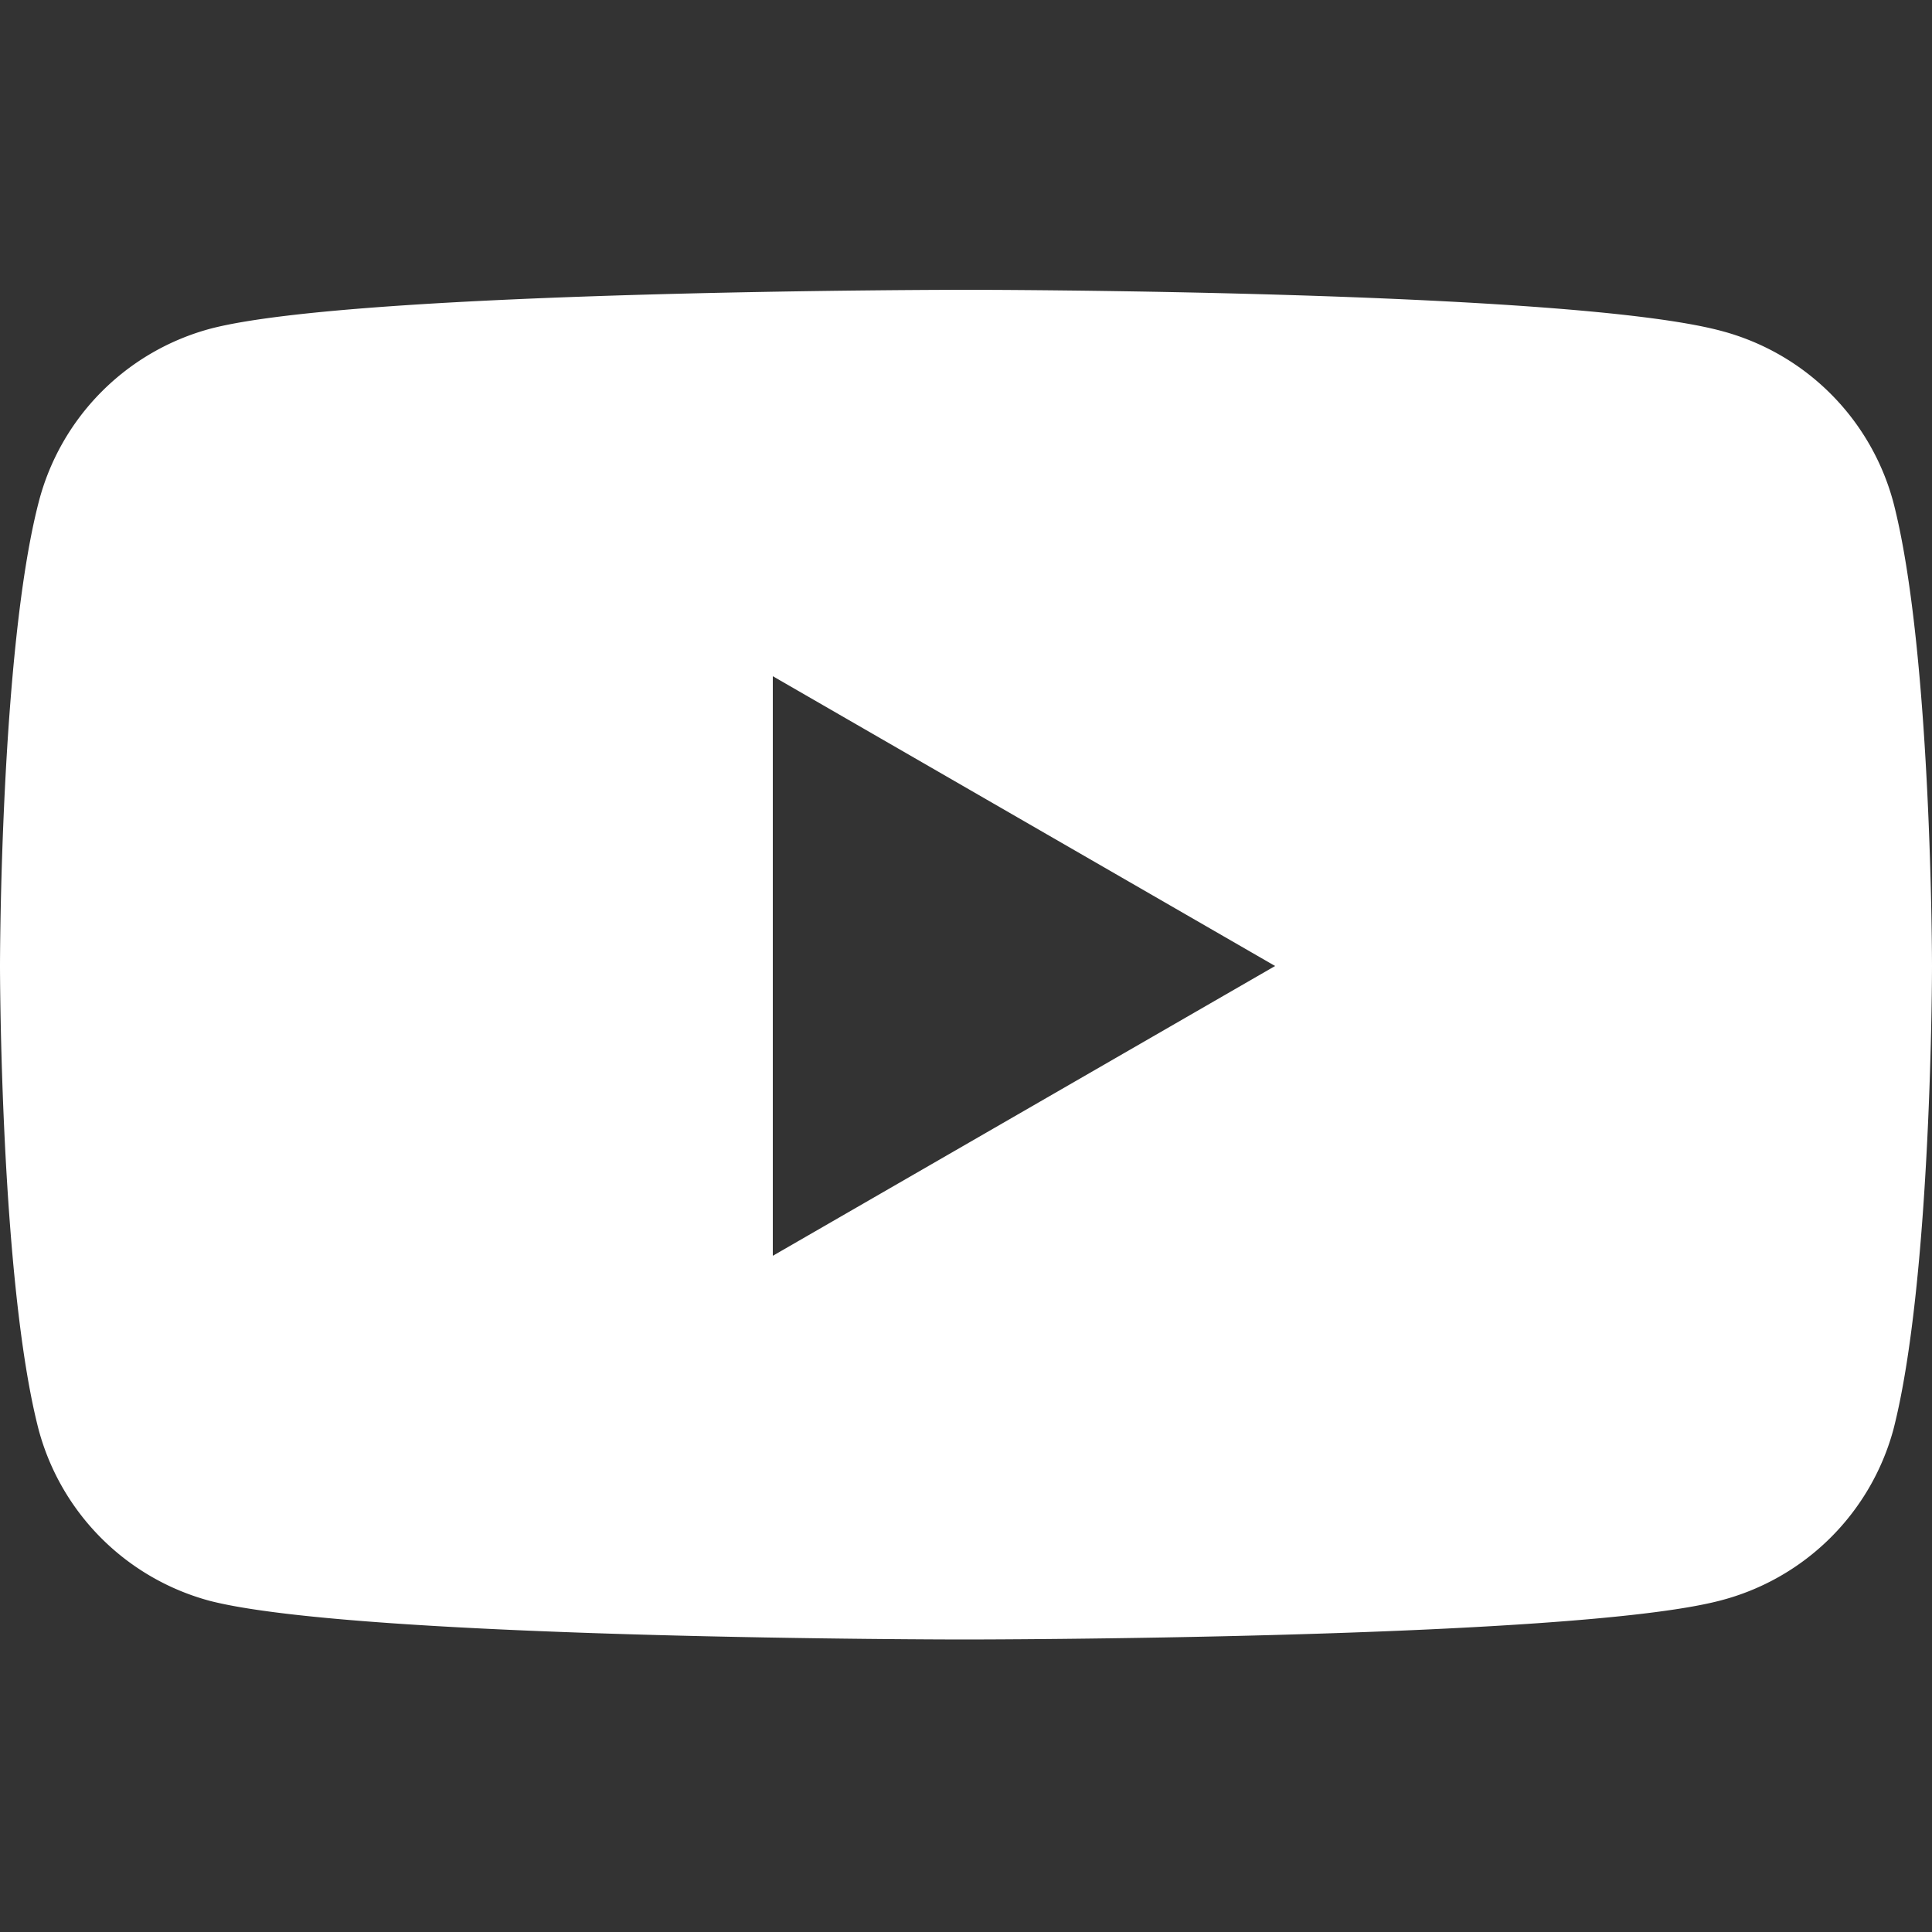 <svg id="Layer_1" data-name="Layer 1" xmlns="http://www.w3.org/2000/svg" viewBox="0 0 50 50"><rect x="0" y="0" width="50" height="50" fill="#333333" stroke="none"/><defs><style>.cls-1{fill:#fff;}</style></defs><path class="cls-1" d="M49,13a6.27,6.27,0,0,0-4.43-4.43C40.64,7.5,25,7.5,25,7.5s-15.64,0-19.53,1A6.27,6.27,0,0,0,1,13C0,16.86,0,25,0,25s0,8.14,1,12a6.27,6.27,0,0,0,4.43,4.43c3.89,1,19.53,1,19.53,1s15.64,0,19.53-1A6.27,6.27,0,0,0,49,37c1-3.89,1-12,1-12S50,16.86,49,13ZM20,32.5v-15L33,25Z"/></svg>